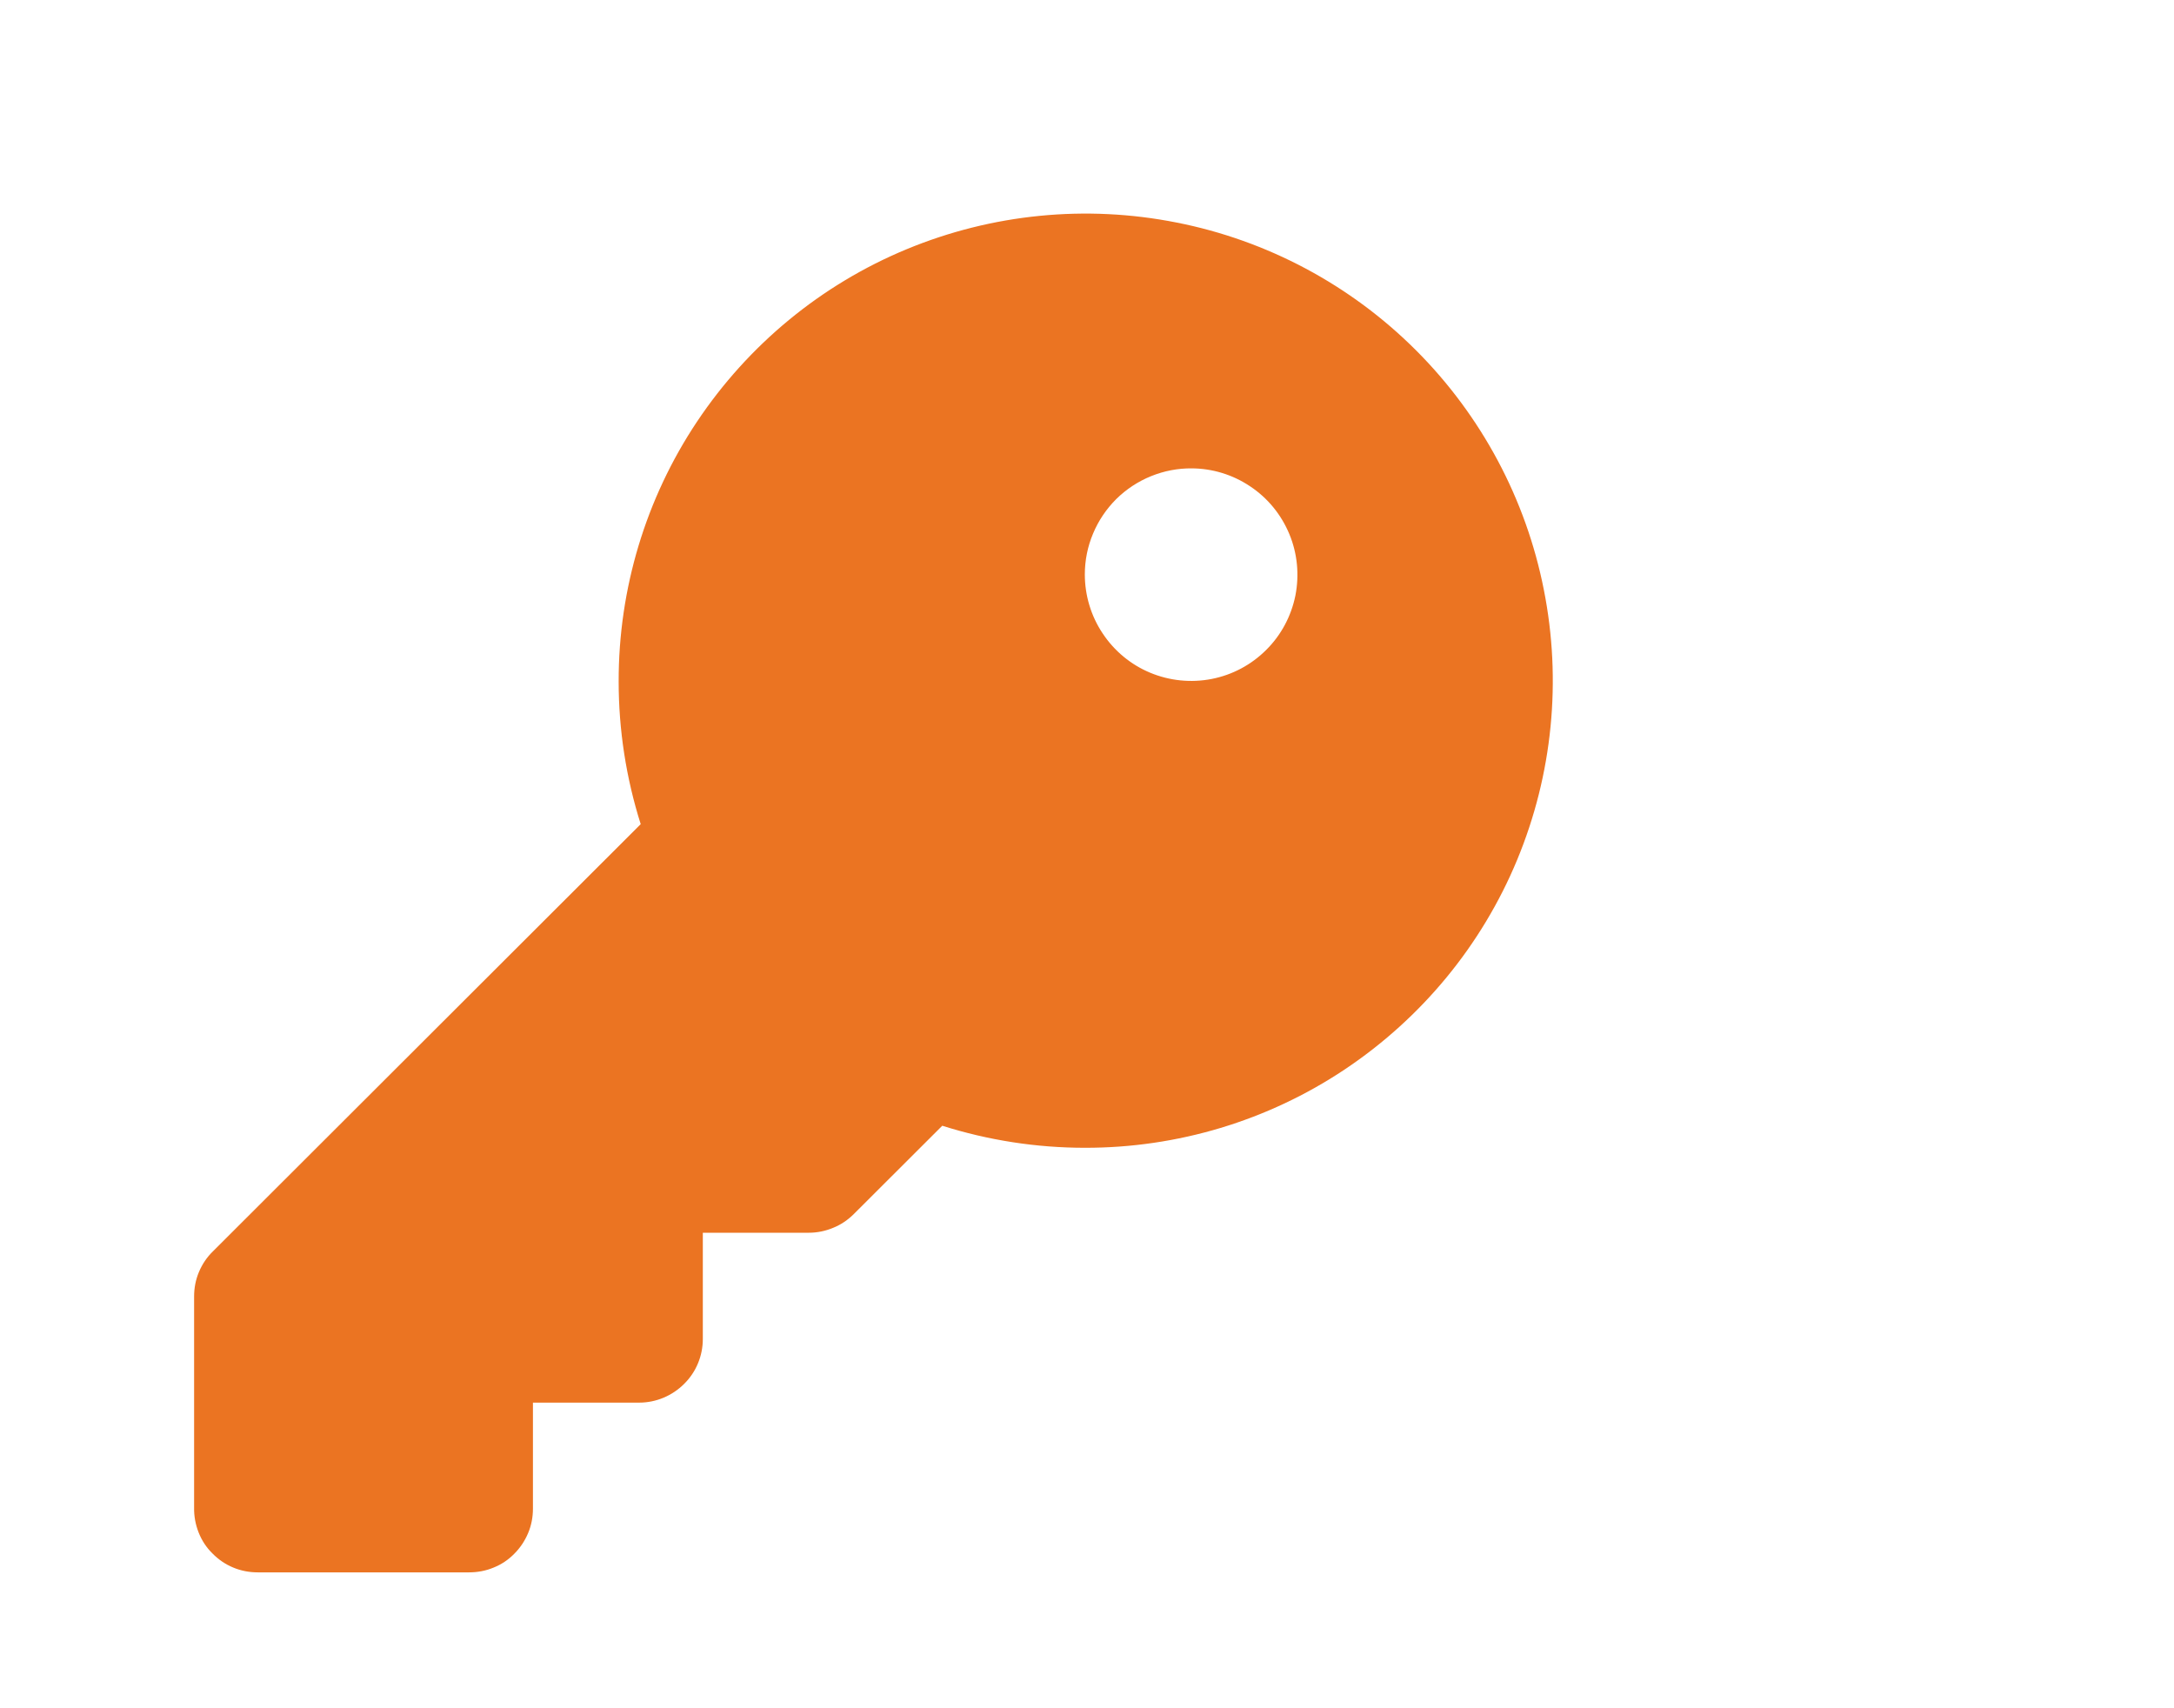 <?xml version="1.0" encoding="UTF-8"?> <svg xmlns="http://www.w3.org/2000/svg" width="14" height="11" viewBox="0 0 14 11" fill="none"><path d="M6.986 7.391C7.582 7.392 8.164 7.217 8.659 6.887C9.155 6.556 9.542 6.087 9.77 5.537C9.998 4.987 10.058 4.382 9.942 3.798C9.827 3.214 9.54 2.677 9.119 2.256C8.698 1.835 8.161 1.548 7.577 1.433C6.993 1.317 6.388 1.377 5.838 1.605C5.288 1.833 4.819 2.22 4.488 2.716C4.158 3.211 3.983 3.793 3.984 4.389C3.984 4.7 4.032 5.01 4.126 5.307L1.371 8.058C1.332 8.096 1.302 8.141 1.281 8.191C1.26 8.241 1.25 8.294 1.25 8.348V9.709C1.249 9.763 1.259 9.817 1.279 9.868C1.299 9.919 1.329 9.965 1.368 10.003C1.406 10.042 1.451 10.073 1.502 10.094C1.552 10.115 1.606 10.125 1.66 10.125H3.021C3.075 10.125 3.129 10.115 3.179 10.094C3.229 10.074 3.274 10.044 3.312 10.005C3.35 9.967 3.38 9.922 3.401 9.872C3.422 9.822 3.432 9.769 3.432 9.715V9.032H4.116C4.225 9.032 4.329 8.988 4.406 8.911C4.483 8.835 4.526 8.731 4.526 8.622V7.938H5.209C5.263 7.938 5.316 7.927 5.366 7.906C5.416 7.886 5.461 7.855 5.499 7.817L6.068 7.249C6.365 7.343 6.675 7.391 6.986 7.391ZM7.671 3.016C7.806 3.016 7.938 3.056 8.051 3.132C8.164 3.207 8.251 3.314 8.303 3.439C8.355 3.564 8.368 3.702 8.342 3.835C8.315 3.968 8.25 4.09 8.154 4.185C8.058 4.281 7.936 4.346 7.803 4.372C7.67 4.398 7.532 4.384 7.407 4.332C7.282 4.28 7.176 4.192 7.101 4.079C7.026 3.967 6.986 3.834 6.986 3.699C6.986 3.608 7.004 3.519 7.039 3.436C7.074 3.352 7.125 3.277 7.189 3.213C7.253 3.15 7.329 3.1 7.413 3.066C7.497 3.032 7.586 3.015 7.676 3.016H7.671Z" fill="#EB7422"></path></svg> 